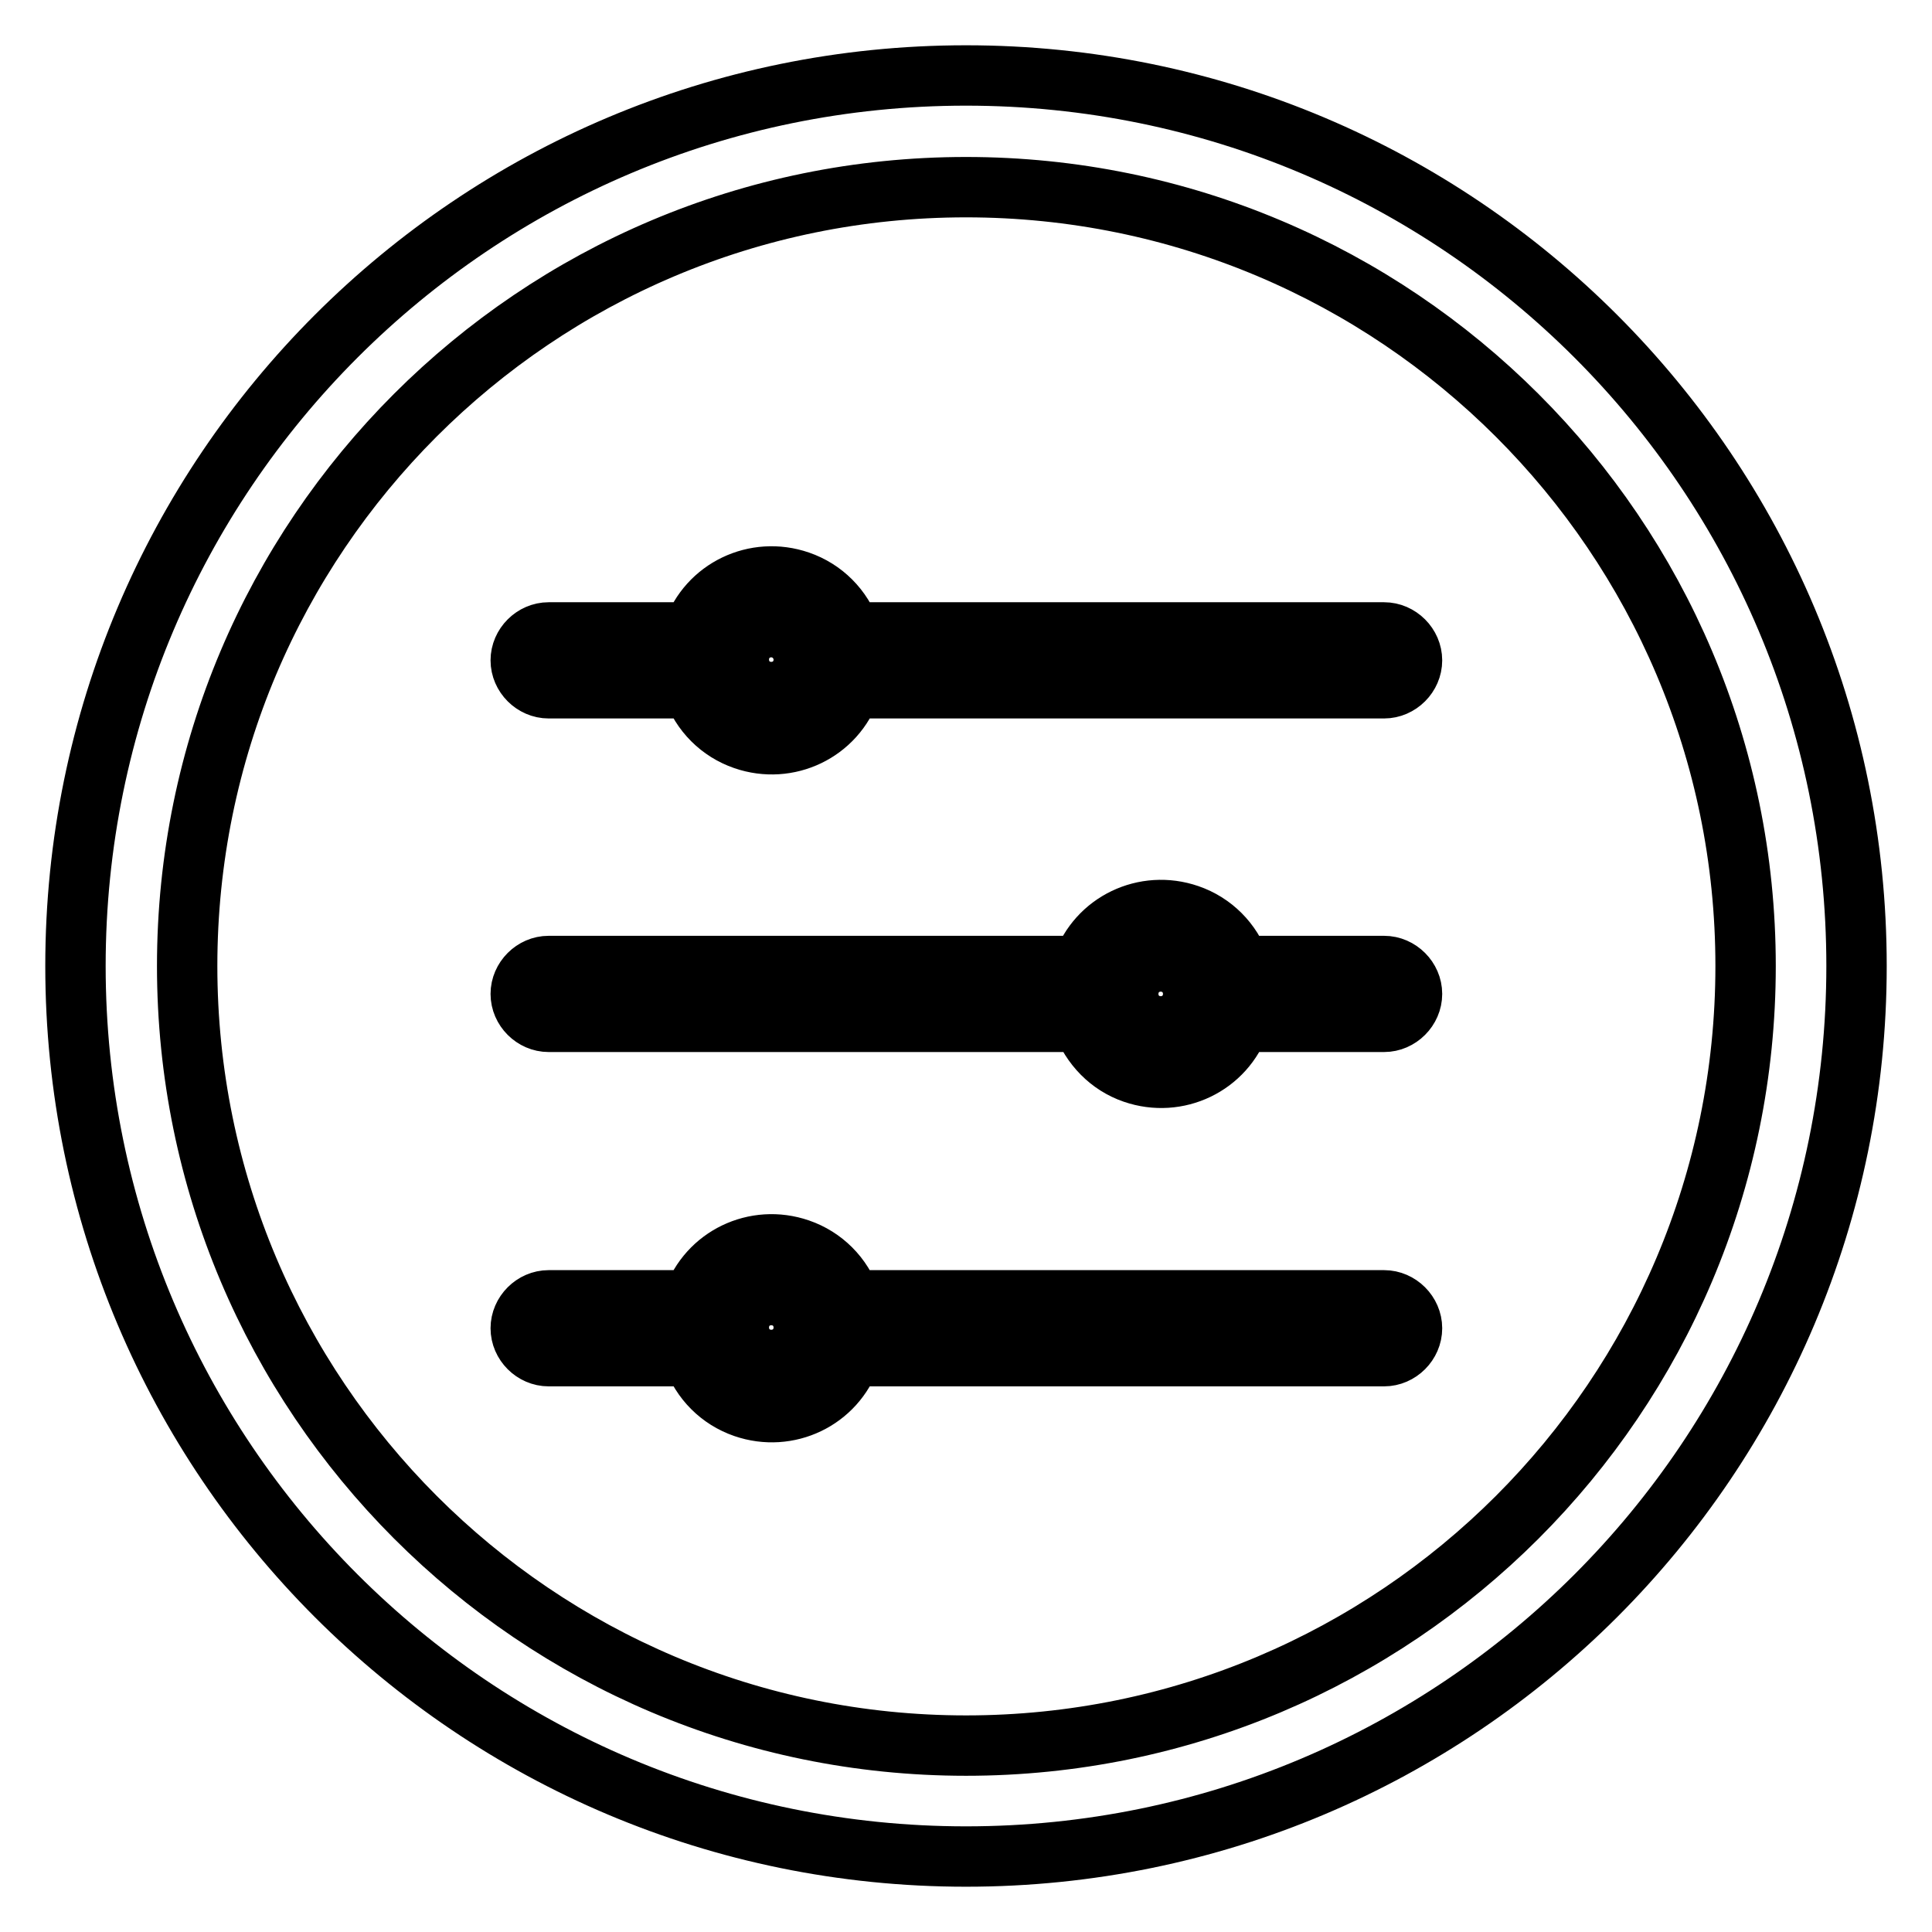 <?xml version="1.0" encoding="utf-8"?>
<!-- Svg Vector Icons : http://www.onlinewebfonts.com/icon -->
<!DOCTYPE svg PUBLIC "-//W3C//DTD SVG 1.1//EN" "http://www.w3.org/Graphics/SVG/1.1/DTD/svg11.dtd">
<svg version="1.1" xmlns="http://www.w3.org/2000/svg" xmlns:xlink="http://www.w3.org/1999/xlink" x="0px" y="0px" viewBox="0 0 256 256" enable-background="new 0 0 256 256" xml:space="preserve">
<g> <path stroke-width="8" fill-opacity="0" stroke="#000000"  d="M143.4,128c2-5.8,8.3-8.8,14.1-6.8c3.2,1.1,5.7,3.6,6.8,6.8h19.1c2,0,3.7,1.7,3.7,3.7s-1.7,3.7-3.7,3.7l0,0 h-19.1c-2,5.8-8.3,8.8-14.1,6.8c-3.2-1.1-5.6-3.6-6.8-6.8H72.7c-2,0-3.7-1.7-3.7-3.7s1.7-3.7,3.7-3.7H143.4z M91.8,83.8 c2-5.8,8.3-8.8,14.1-6.8c3.2,1.1,5.7,3.6,6.8,6.8h70.7c2,0,3.7,1.7,3.7,3.7s-1.7,3.7-3.7,3.7h-70.7c-2,5.8-8.3,8.8-14.1,6.8 c-3.2-1.1-5.7-3.6-6.8-6.8H72.7c-2,0-3.7-1.7-3.7-3.7s1.7-3.7,3.7-3.7H91.8L91.8,83.8z M91.8,172.3c2-5.8,8.3-8.8,14.1-6.8 c3.2,1.1,5.7,3.6,6.8,6.8h70.7c2,0,3.7,1.7,3.7,3.7s-1.7,3.7-3.7,3.7h-70.7c-2,5.8-8.3,8.8-14.1,6.8c-3.2-1.1-5.7-3.6-6.8-6.8H72.7 c-2,0-3.7-1.7-3.7-3.7s1.7-3.7,3.7-3.7H91.8L91.8,172.3z M128,10c65.2,0,118,52.8,118,118c0,65.2-52.8,118-118,118 c-65.2,0-118-52.8-118-118C10,62.8,62.8,10,128,10z M128,231.3c57,0,103.3-46.2,103.3-103.3C231.3,71,185,24.8,128,24.8 C71,24.8,24.8,71,24.8,128C24.8,185,71,231.3,128,231.3z M102.2,179.6c2,0,3.7-1.7,3.7-3.7s-1.7-3.7-3.7-3.7s-3.7,1.7-3.7,3.7 S100.2,179.6,102.2,179.6z M153.8,135.4c2,0,3.7-1.7,3.7-3.7c0-2-1.7-3.7-3.7-3.7l0,0c-2,0-3.7,1.7-3.7,3.7 C150.1,133.7,151.8,135.4,153.8,135.4z M102.2,91.1c2,0,3.7-1.7,3.7-3.7c0-2-1.7-3.7-3.7-3.7l0,0c-2,0-3.7,1.7-3.7,3.7 C98.5,89.5,100.2,91.1,102.2,91.1z"/></g>
</svg>